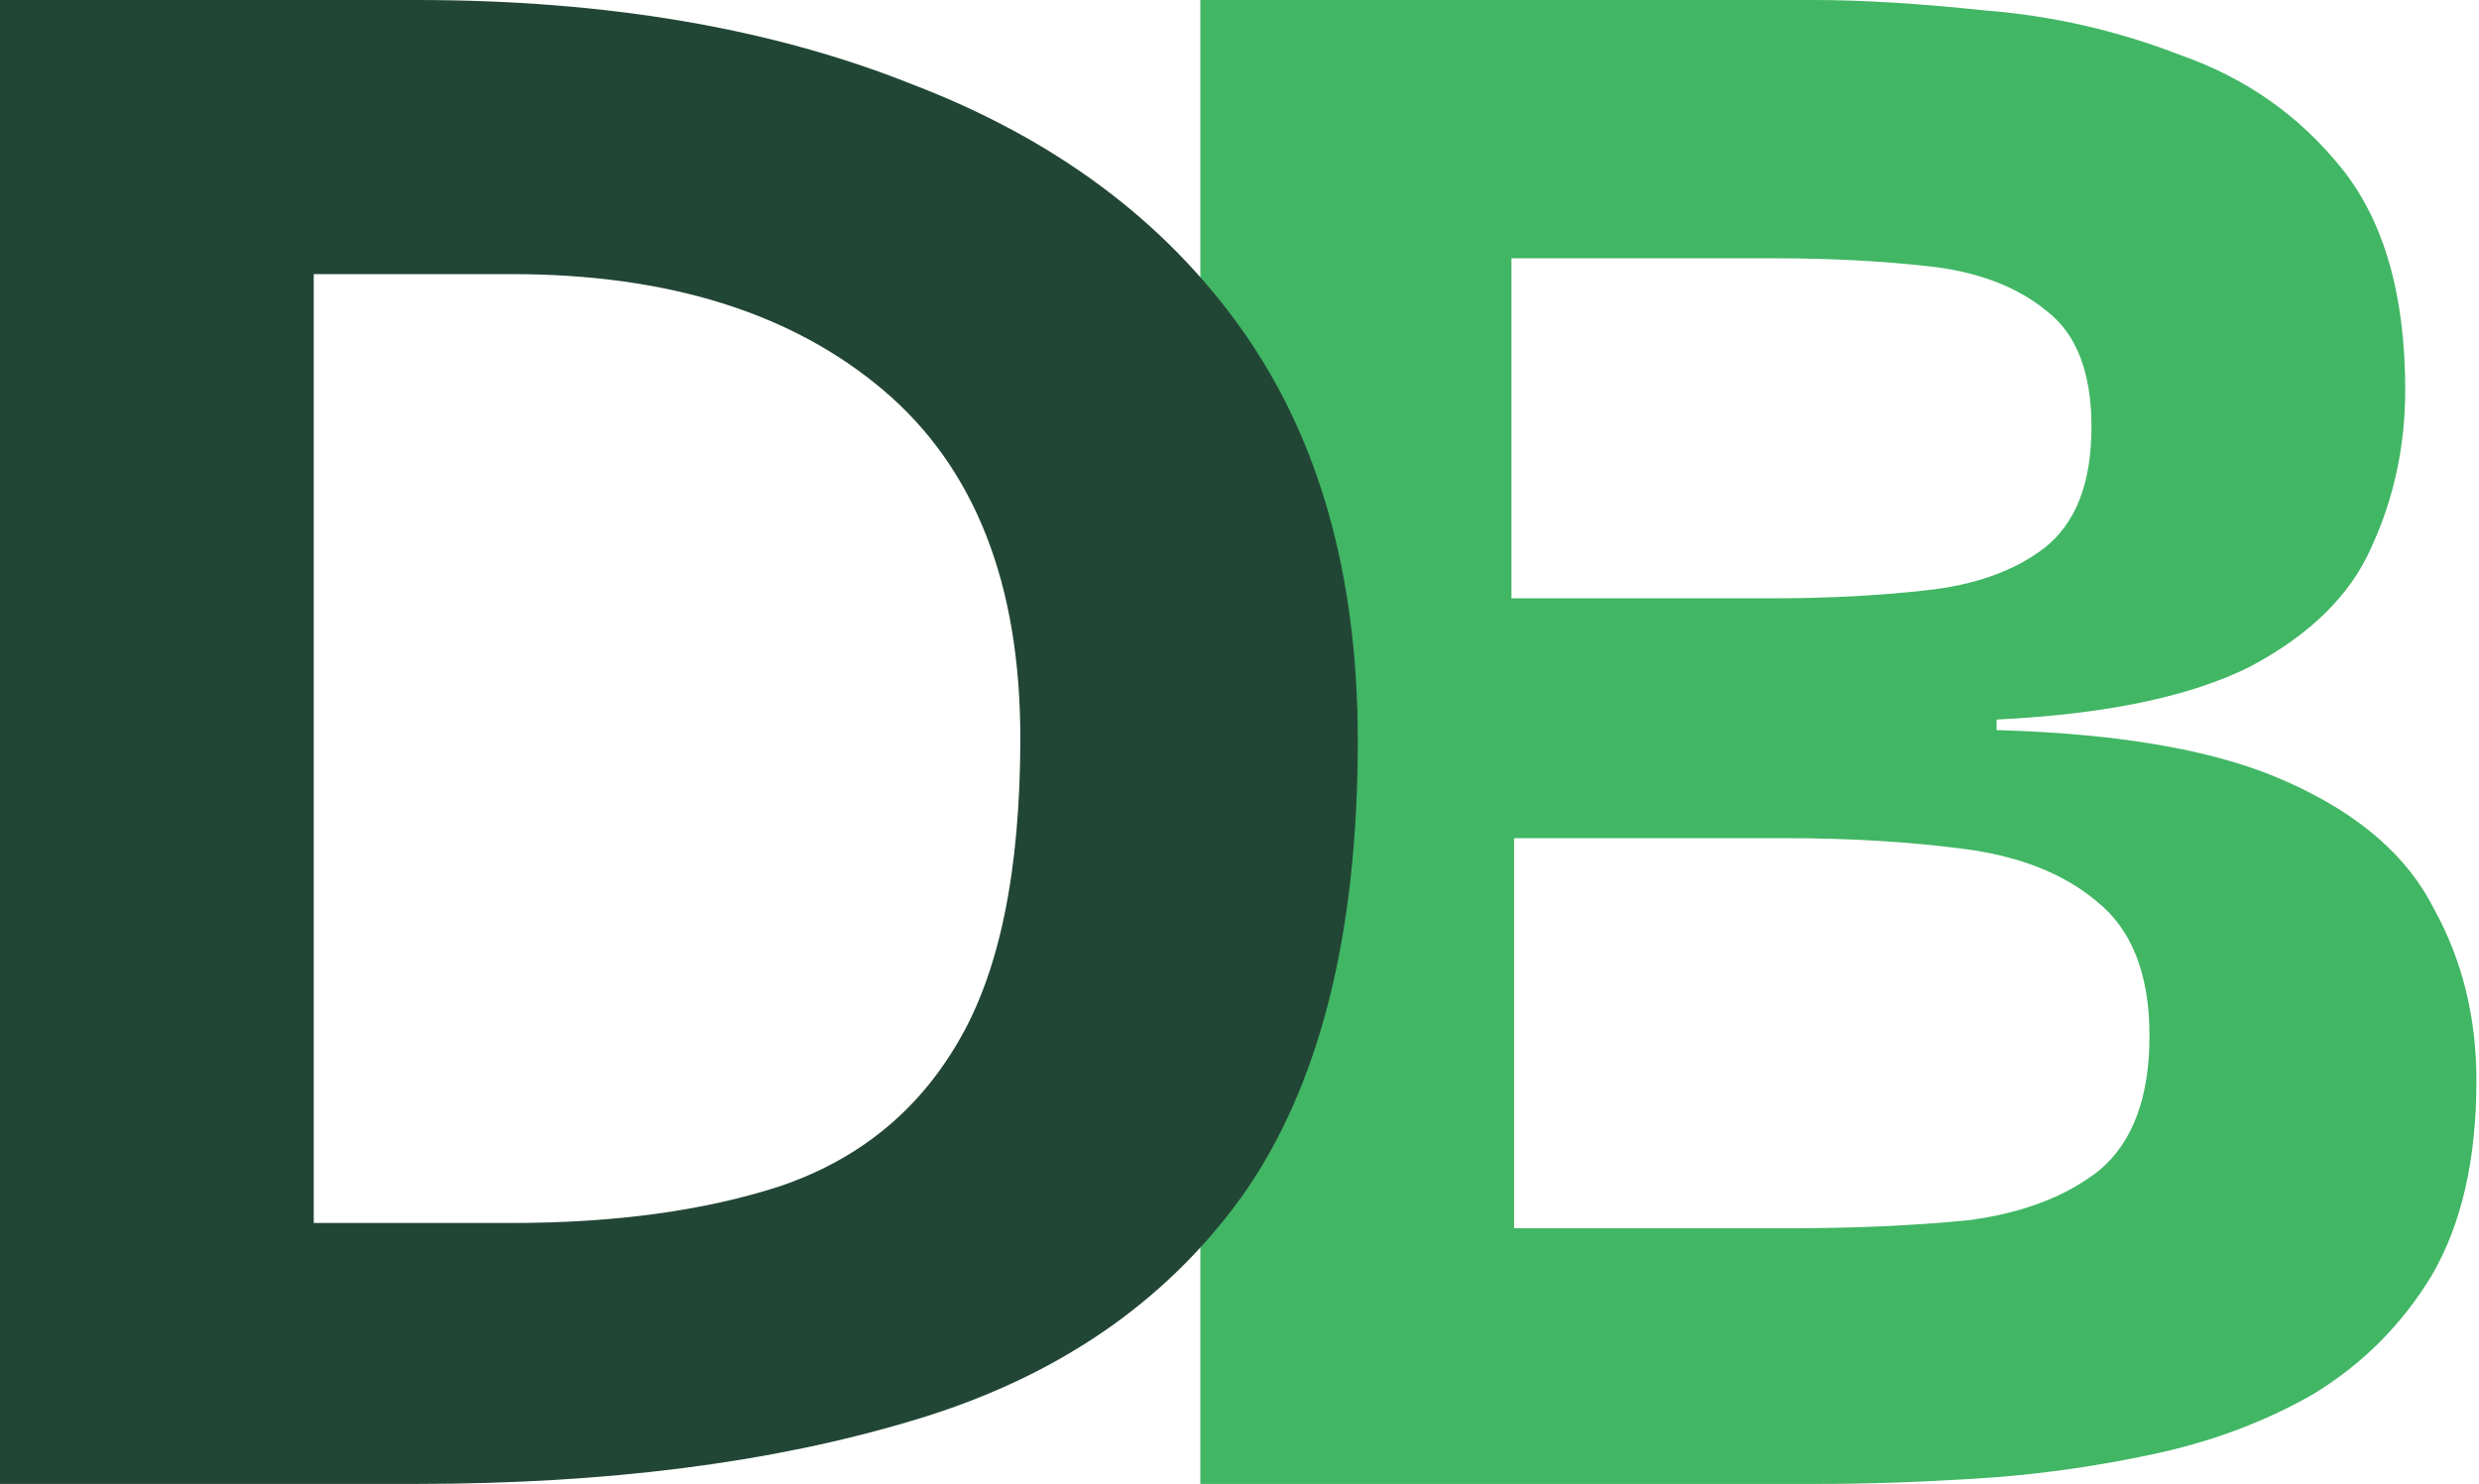 <?xml version="1.0" encoding="UTF-8"?>
<svg xmlns="http://www.w3.org/2000/svg" width="162" height="97" viewBox="0 0 162 97" fill="none">
  <path d="M78.442 97V0H118.586C121.687 0 125.42 0.23 129.784 0.689C134.149 1.034 138.399 2.01 142.534 3.618C146.784 5.111 150.287 7.581 153.044 11.027C155.8 14.473 157.179 19.297 157.179 25.499C157.179 29.175 156.432 32.62 154.939 35.837C153.561 38.938 150.919 41.522 147.014 43.59C143.108 45.542 137.595 46.691 130.474 47.035V47.725C138.744 47.954 145.118 49.103 149.598 51.17C154.192 53.238 157.351 55.995 159.074 59.441C160.912 62.772 161.831 66.504 161.831 70.639C161.831 75.808 160.854 80.058 158.902 83.389C156.949 86.605 154.365 89.189 151.149 91.142C147.932 92.98 144.372 94.301 140.467 95.105C136.676 95.909 132.886 96.426 129.095 96.655C125.42 96.885 122.031 97 118.93 97H78.442ZM98.772 39.11H115.829C119.39 39.11 122.721 38.938 125.822 38.593C129.038 38.249 131.622 37.33 133.575 35.837C135.642 34.228 136.676 31.587 136.676 27.911C136.676 24.351 135.7 21.824 133.747 20.33C131.795 18.722 129.21 17.746 125.994 17.401C122.893 17.057 119.562 16.884 116.001 16.884H98.772V39.11ZM98.944 80.288H117.035C121.17 80.288 125.018 80.115 128.578 79.771C132.139 79.311 135.011 78.22 137.193 76.497C139.375 74.66 140.467 71.731 140.467 67.71C140.467 63.69 139.318 60.761 137.021 58.924C134.838 57.086 131.909 55.937 128.234 55.478C124.673 55.018 120.825 54.789 116.69 54.789H98.944V80.288Z" fill="#41B664"></path>
  <path d="M88.73 48.414C88.73 61.163 86.203 71.099 81.149 78.22C76.095 85.227 68.916 90.108 59.613 92.865C50.424 95.622 39.627 97 27.222 97H0V0H27.222C39.627 0 50.424 1.838 59.613 5.513C68.916 9.074 76.095 14.415 81.149 21.536C86.203 28.658 88.73 37.617 88.73 48.414ZM20.503 79.943H33.425C40.201 79.943 46.059 79.139 50.998 77.531C56.052 75.808 59.9 72.707 62.542 68.227C65.298 63.633 66.677 56.971 66.677 48.242C66.677 38.134 63.69 30.553 57.718 25.499C51.745 20.445 43.647 17.918 33.425 17.918H20.503V79.943Z" fill="#224636"></path>
</svg>
